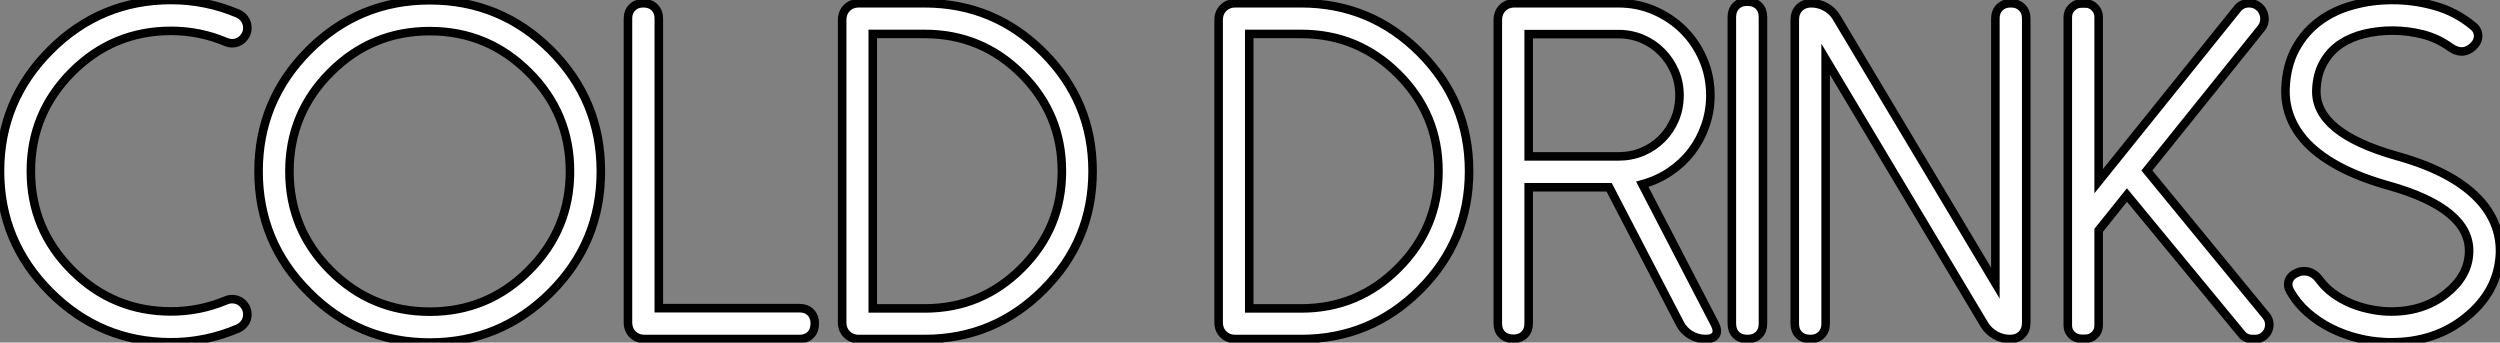 <?xml version="1.0" standalone="no"?>
<svg xmlns="http://www.w3.org/2000/svg" viewBox="0.74 -39.65 292.377 40.06"><rect x="0.74" y="-39.65" width="292.377" height="40.06" fill="#808080" stroke="none"/><path d="M9.16-8.04L9.16-8.04Q13.97-3.23 20.75-3.23L20.75-3.23Q24.09-3.23 27.15-4.51L27.15-4.51Q27.59-4.70 28.04-4.66Q28.49-4.62 28.85-4.39Q29.20-4.16 29.44-3.76Q29.67-3.36 29.67-2.87L29.67-2.87Q29.67-2.32 29.37-1.89Q29.07-1.45 28.57-1.23L28.57-1.23Q24.80 0.38 20.75 0.38L20.75 0.38Q12.50 0.38 6.62-5.50L6.62-5.50Q0.74-11.38 0.74-19.63L0.74-19.63Q0.74-27.89 6.62-33.77L6.62-33.77Q12.50-39.65 20.75-39.65L20.75-39.65Q22.80-39.65 24.75-39.25Q26.69-38.86 28.57-38.06L28.57-38.06Q29.07-37.84 29.37-37.39Q29.67-36.94 29.67-36.39L29.67-36.39Q29.67-35.90 29.44-35.51Q29.20-35.11 28.85-34.88Q28.49-34.64 28.04-34.60Q27.59-34.56 27.15-34.75L27.15-34.75Q24.09-36.04 20.75-36.04L20.75-36.04Q13.97-36.04 9.16-31.23L9.16-31.23Q4.35-26.41 4.35-19.63L4.35-19.63Q4.35-12.85 9.16-8.04ZM39.40-31.20L39.40-31.20Q34.59-26.39 34.59-19.61L34.59-19.61Q34.59-12.82 39.40-8.01L39.40-8.01Q44.21-3.20 51.00-3.20L51.00-3.20Q57.78-3.20 62.59-8.01L62.59-8.01Q67.40-12.82 67.40-19.61L67.40-19.61Q67.40-26.39 62.59-31.20L62.59-31.20Q57.78-36.01 51.00-36.01L51.00-36.01Q44.21-36.01 39.40-31.20ZM36.86-5.47L36.86-5.47Q30.98-11.32 30.98-19.61L30.98-19.61Q30.98-27.89 36.86-33.77L36.86-33.77Q42.71-39.62 51.00-39.62L51.00-39.62Q59.28-39.62 65.16-33.77L65.16-33.77Q71.01-27.89 71.01-19.61L71.01-19.61Q71.01-11.32 65.16-5.47L65.16-5.47Q59.28 0.41 51.00 0.41L51.00 0.41Q42.71 0.41 36.86-5.47ZM75.96-39.27L76.02-39.27Q76.81-39.27 77.30-38.77Q77.79-38.28 77.79-37.49L77.79-37.49L77.79-3.61L94.25-3.61Q95.05-3.61 95.54-3.12Q96.03-2.63 96.03-1.83L96.03-1.83Q96.03-0.98 95.54-0.49Q95.05 0 94.25 0L94.25 0L76.15 0Q75.28 0 74.73-0.55Q74.18-1.09 74.18-1.97L74.18-1.97L74.18-37.49Q74.18-38.28 74.68-38.77Q75.17-39.27 75.96-39.27L75.96-39.27ZM102.81-35.68L102.81-3.58L108.88-3.58Q115.53-3.58 120.23-8.29L120.23-8.29Q124.93-12.99 124.93-19.63L124.93-19.63Q124.93-26.28 120.23-30.98L120.23-30.98Q115.53-35.68 108.88-35.68L108.88-35.68L102.81-35.68ZM108.88 0L101.20 0Q100.32 0 99.78-0.55Q99.23-1.09 99.23-1.97L99.23-1.97L99.23-37.30Q99.23-38.17 99.78-38.72Q100.32-39.27 101.20-39.27L101.20-39.27L108.88-39.27Q117.00-39.27 122.77-33.50L122.77-33.50Q128.52-27.75 128.52-19.63L128.52-19.63Q128.52-11.51 122.77-5.77L122.77-5.77Q117.00 0 108.88 0L108.88 0Z" fill="white" stroke="black" transform="scale(1,1)"/><path d="M146.84-35.68L146.84-3.58L152.91-3.58Q159.56-3.58 164.26-8.29L164.26-8.29Q168.97-12.99 168.97-19.63L168.97-19.63Q168.97-26.28 164.26-30.98L164.26-30.98Q159.56-35.68 152.91-35.68L152.91-35.68L146.84-35.68ZM152.91 0L145.23 0Q144.36 0 143.81-0.55Q143.26-1.09 143.26-1.97L143.26-1.97L143.26-37.30Q143.26-38.17 143.81-38.72Q144.36-39.27 145.23-39.27L145.23-39.27L152.91-39.27Q161.04-39.27 166.81-33.50L166.81-33.50Q172.55-27.75 172.55-19.63L172.55-19.63Q172.55-11.51 166.81-5.77L166.81-5.77Q161.04 0 152.91 0L152.91 0ZM179.52-21.36L190.02-21.36Q191.52-21.36 192.82-21.90Q194.12-22.45 195.09-23.42Q196.06-24.39 196.61-25.69Q197.16-26.99 197.16-28.49L197.16-28.49Q197.16-30.00 196.60-31.29Q196.04-32.59 195.08-33.56Q194.12-34.54 192.82-35.10Q191.52-35.66 190.02-35.66L190.02-35.66L179.52-35.66L179.52-21.36ZM192.81-18.10L201.29-1.75Q201.70-0.96 201.40-0.48Q201.09 0 200.22 0L200.22 0Q199.26 0 198.46-0.48Q197.65-0.96 197.24-1.75L197.24-1.75L188.93-17.75L179.52-17.75L179.52-1.80Q179.52-1.01 179.03-0.52Q178.54-0.03 177.74-0.03L177.74-0.03Q176.90-0.03 176.40-0.52Q175.91-1.01 175.91-1.80L175.91-1.80L175.91-37.30Q175.91-38.17 176.46-38.72Q177.00-39.27 177.88-39.27L177.88-39.27L190.02-39.27Q192.26-39.27 194.22-38.42Q196.17-37.57 197.64-36.11Q199.10-34.64 199.93-32.69Q200.77-30.73 200.77-28.49L200.77-28.49Q200.77-26.66 200.19-24.99Q199.62-23.32 198.57-21.94Q197.51-20.56 196.05-19.58Q194.59-18.59 192.81-18.10L192.81-18.10ZM203.28-1.80L203.28-37.65Q203.28-38.47 203.77-38.96Q204.27-39.46 205.09-39.46L205.09-39.46Q205.93-39.46 206.43-38.96Q206.92-38.47 206.92-37.65L206.92-37.65L206.92-1.80Q206.92-0.98 206.43-0.49Q205.93 0 205.11 0L205.11 0Q204.27 0 203.77-0.49Q203.28-0.98 203.28-1.80L203.28-1.80ZM235.88-39.27L235.93-39.27Q236.72-39.27 237.22-38.77Q237.71-38.28 237.71-37.49L237.71-37.49L237.71-1.91Q237.71-1.04 237.19-0.52Q236.67 0 235.79 0L235.79 0Q234.89 0 234.10-0.45Q233.31-0.90 232.84-1.64L232.84-1.64L214.25-32.73L214.25-1.78Q214.25-0.98 213.75-0.49Q213.26 0 212.47 0L212.47 0Q211.62 0 211.13-0.49Q210.64-0.98 210.64-1.78L210.64-1.78L210.64-37.32Q210.64-38.20 211.17-38.73Q211.70-39.27 212.58-39.27L212.58-39.27Q213.48-39.27 214.29-38.81Q215.09-38.36 215.53-37.60L215.53-37.60L234.10-6.54L234.10-37.49Q234.10-38.28 234.59-38.77Q235.08-39.27 235.88-39.27L235.88-39.27ZM265.19-36.34L265.19-36.34L251.82-19.71L265.76-2.73Q266.09-2.32 266.13-1.85Q266.17-1.37 265.98-0.96Q265.79-0.55 265.39-0.27Q265.00 0 264.48 0L264.48 0L264.18 0Q263.79 0 263.45-0.15Q263.11-0.30 262.89-0.60L262.89-0.60L249.49-16.84L246.18-12.71L246.18-1.59Q246.18-0.93 245.73-0.48Q245.28-0.03 244.63-0.03L244.63-0.03L244.16-0.03Q243.50-0.03 243.04-0.48Q242.57-0.93 242.57-1.59L242.57-1.59L242.57-37.65Q242.57-38.31 243.04-38.77Q243.50-39.24 244.16-39.24L244.16-39.24L244.63-39.24Q245.28-39.24 245.73-38.77Q246.18-38.31 246.18-37.65L246.18-37.65L246.18-18.46L262.37-38.58Q262.89-39.27 263.77-39.27L263.77-39.27L263.79-39.27Q264.34-39.27 264.76-38.98Q265.19-38.69 265.39-38.25Q265.60-37.82 265.57-37.30Q265.54-36.78 265.19-36.34ZM268.58-5.58L268.58-5.58Q268.20-6.26 268.44-6.88Q268.69-7.49 269.48-7.79L269.48-7.79Q269.78-7.93 270.22-7.93L270.22-7.93Q271.29-7.93 272.05-6.86L272.05-6.86Q272.71-5.99 273.61-5.33Q274.51-4.68 275.55-4.22Q276.59-3.77 277.70-3.53Q278.81-3.28 279.84-3.23L279.84-3.23Q284.00-3.06 286.84-5.33L286.84-5.33Q289.39-7.36 289.50-10.09L289.50-10.09Q289.72-15.23 280.09-17.94L280.09-17.94Q273.17-19.88 270.16-23.35L270.16-23.35Q267.92-26.00 268.03-29.31L268.03-29.31Q268.14-31.96 269.19-33.92Q270.25-35.88 271.96-37.15Q273.66-38.42 275.88-39.03Q278.09-39.65 280.53-39.65L280.53-39.65Q283.07-39.65 285.50-38.96Q287.94-38.28 289.93-36.64L289.93-36.64Q290.56-36.15 290.56-35.45Q290.56-34.75 289.93-34.18L289.93-34.18Q289.33-33.63 288.62-33.63L288.62-33.63Q287.99-33.63 287.25-34.15L287.25-34.15Q285.81-35.19 284.07-35.63Q282.33-36.07 280.56-36.07L280.56-36.07Q278.86-36.07 277.29-35.70Q275.72-35.33 274.48-34.51Q273.25-33.69 272.49-32.36Q271.72-31.04 271.64-29.15L271.64-29.15Q271.45-24.12 281.05-21.41L281.05-21.41Q287.94-19.50 290.97-15.97L290.97-15.97Q293.24-13.29 293.11-9.95L293.11-9.95Q292.89-5.55 289.11-2.52L289.11-2.52Q285.53 0.38 280.39 0.38L280.39 0.38Q280.20 0.38 280.04 0.38Q279.87 0.38 279.68 0.36L279.68 0.36Q278.09 0.30 276.47-0.11Q274.84-0.52 273.36-1.26Q271.89-2.00 270.64-3.08Q269.40-4.16 268.58-5.58Z" fill="white" stroke="black" transform="scale(1,1)"/></svg>